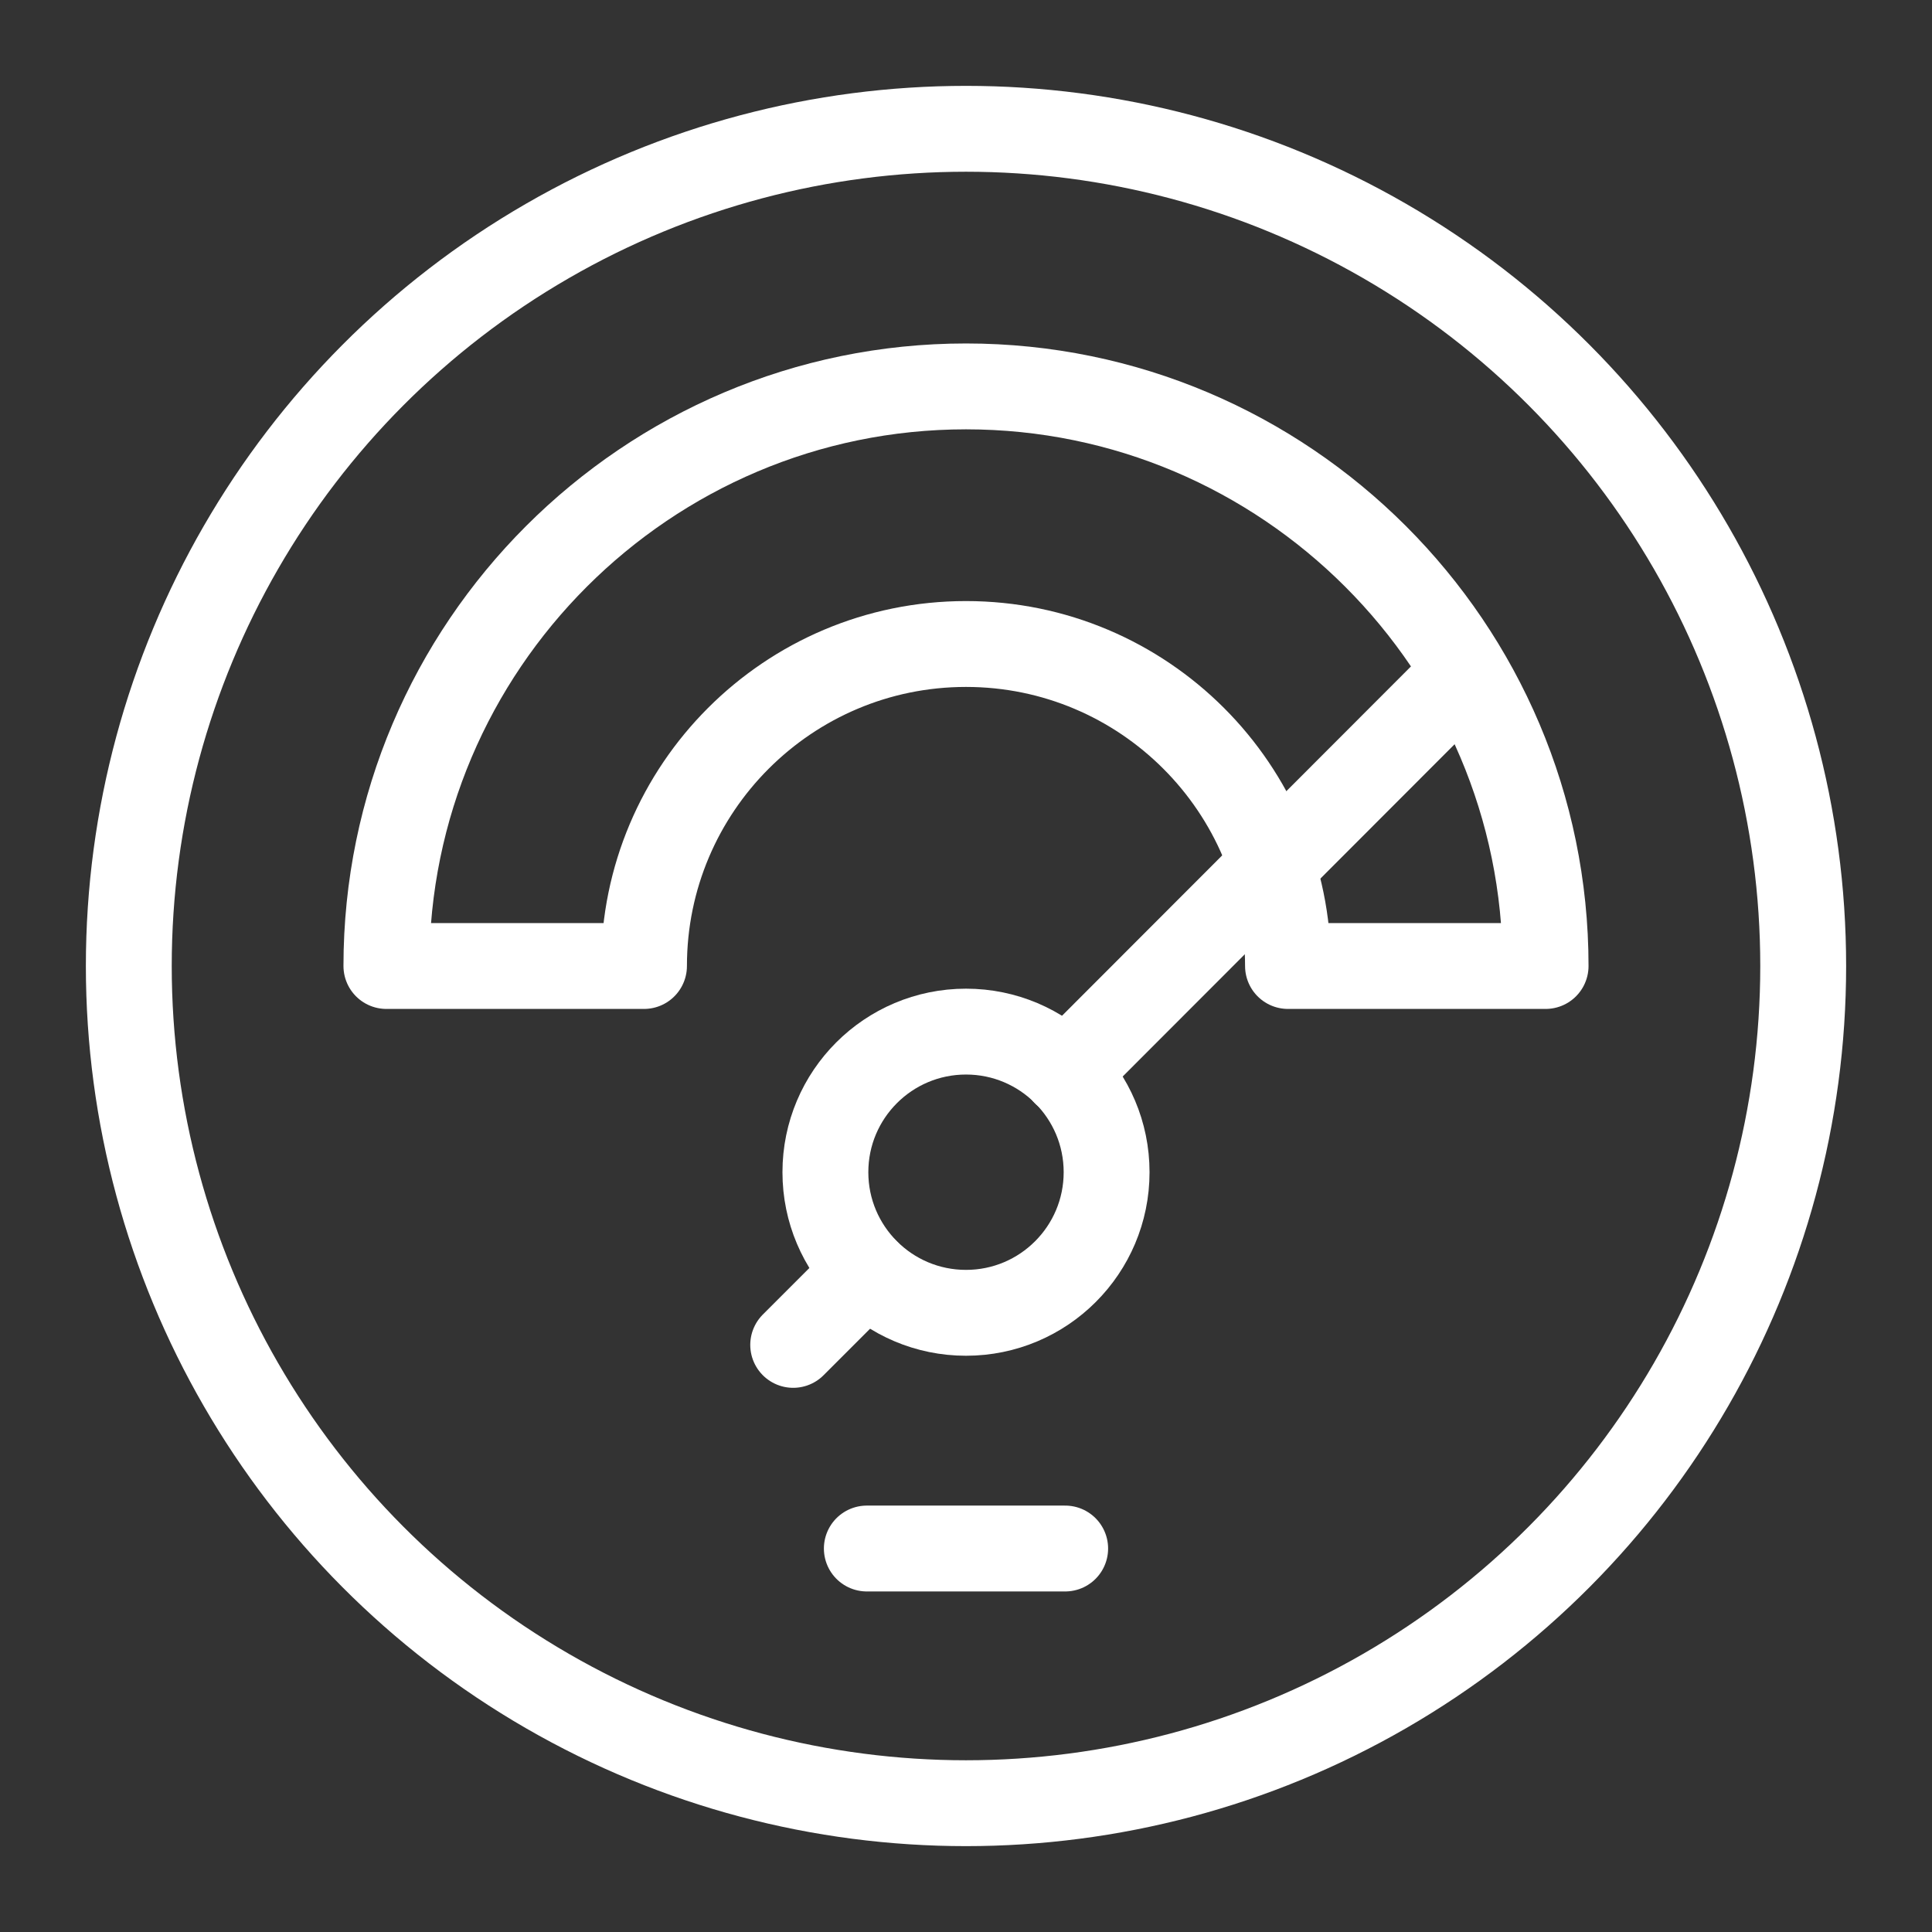 <?xml version="1.0" encoding="UTF-8"?>
<svg id="Layer_1" data-name="Layer 1" xmlns="http://www.w3.org/2000/svg" viewBox="0 0 45 45">
  <rect x="0" y="0" width="45" height="45" fill="#333333" stroke="none"/>
  <defs>
    <style>
      .cls-1 {
        stroke-linecap: round;
        stroke-linejoin: round;
      }

      .cls-1, .cls-2 {
        fill: none;
        stroke: #fff;
        stroke-width: 2px;
      }

      .cls-2 {
        stroke-miterlimit: 10;
      }
    </style>
  </defs>
  <circle class="cls-2" cx="22.5" cy="22.5" r="19.5"/>
  <path class="cls-1" d="M36,22.5h-6c0-4.14-3.36-7.5-7.5-7.5s-7.5,3.36-7.5,7.5h-6c0-7.44,6.06-13.5,13.5-13.5s13.5,6.06,13.5,13.5Z"/>
  <polyline class="cls-1" points="34.05 15.75 24.82 24.99 24.81 24.99"/>
  <line class="cls-1" x1="20.18" y1="29.62" x2="18.475" y2="31.325"/>
  <circle class="cls-1" cx="22.5" cy="27.303" r="3.275"/>
  <line class="cls-1" x1="20.19" y1="36.068" x2="24.81" y2="36.068"/>
</svg>